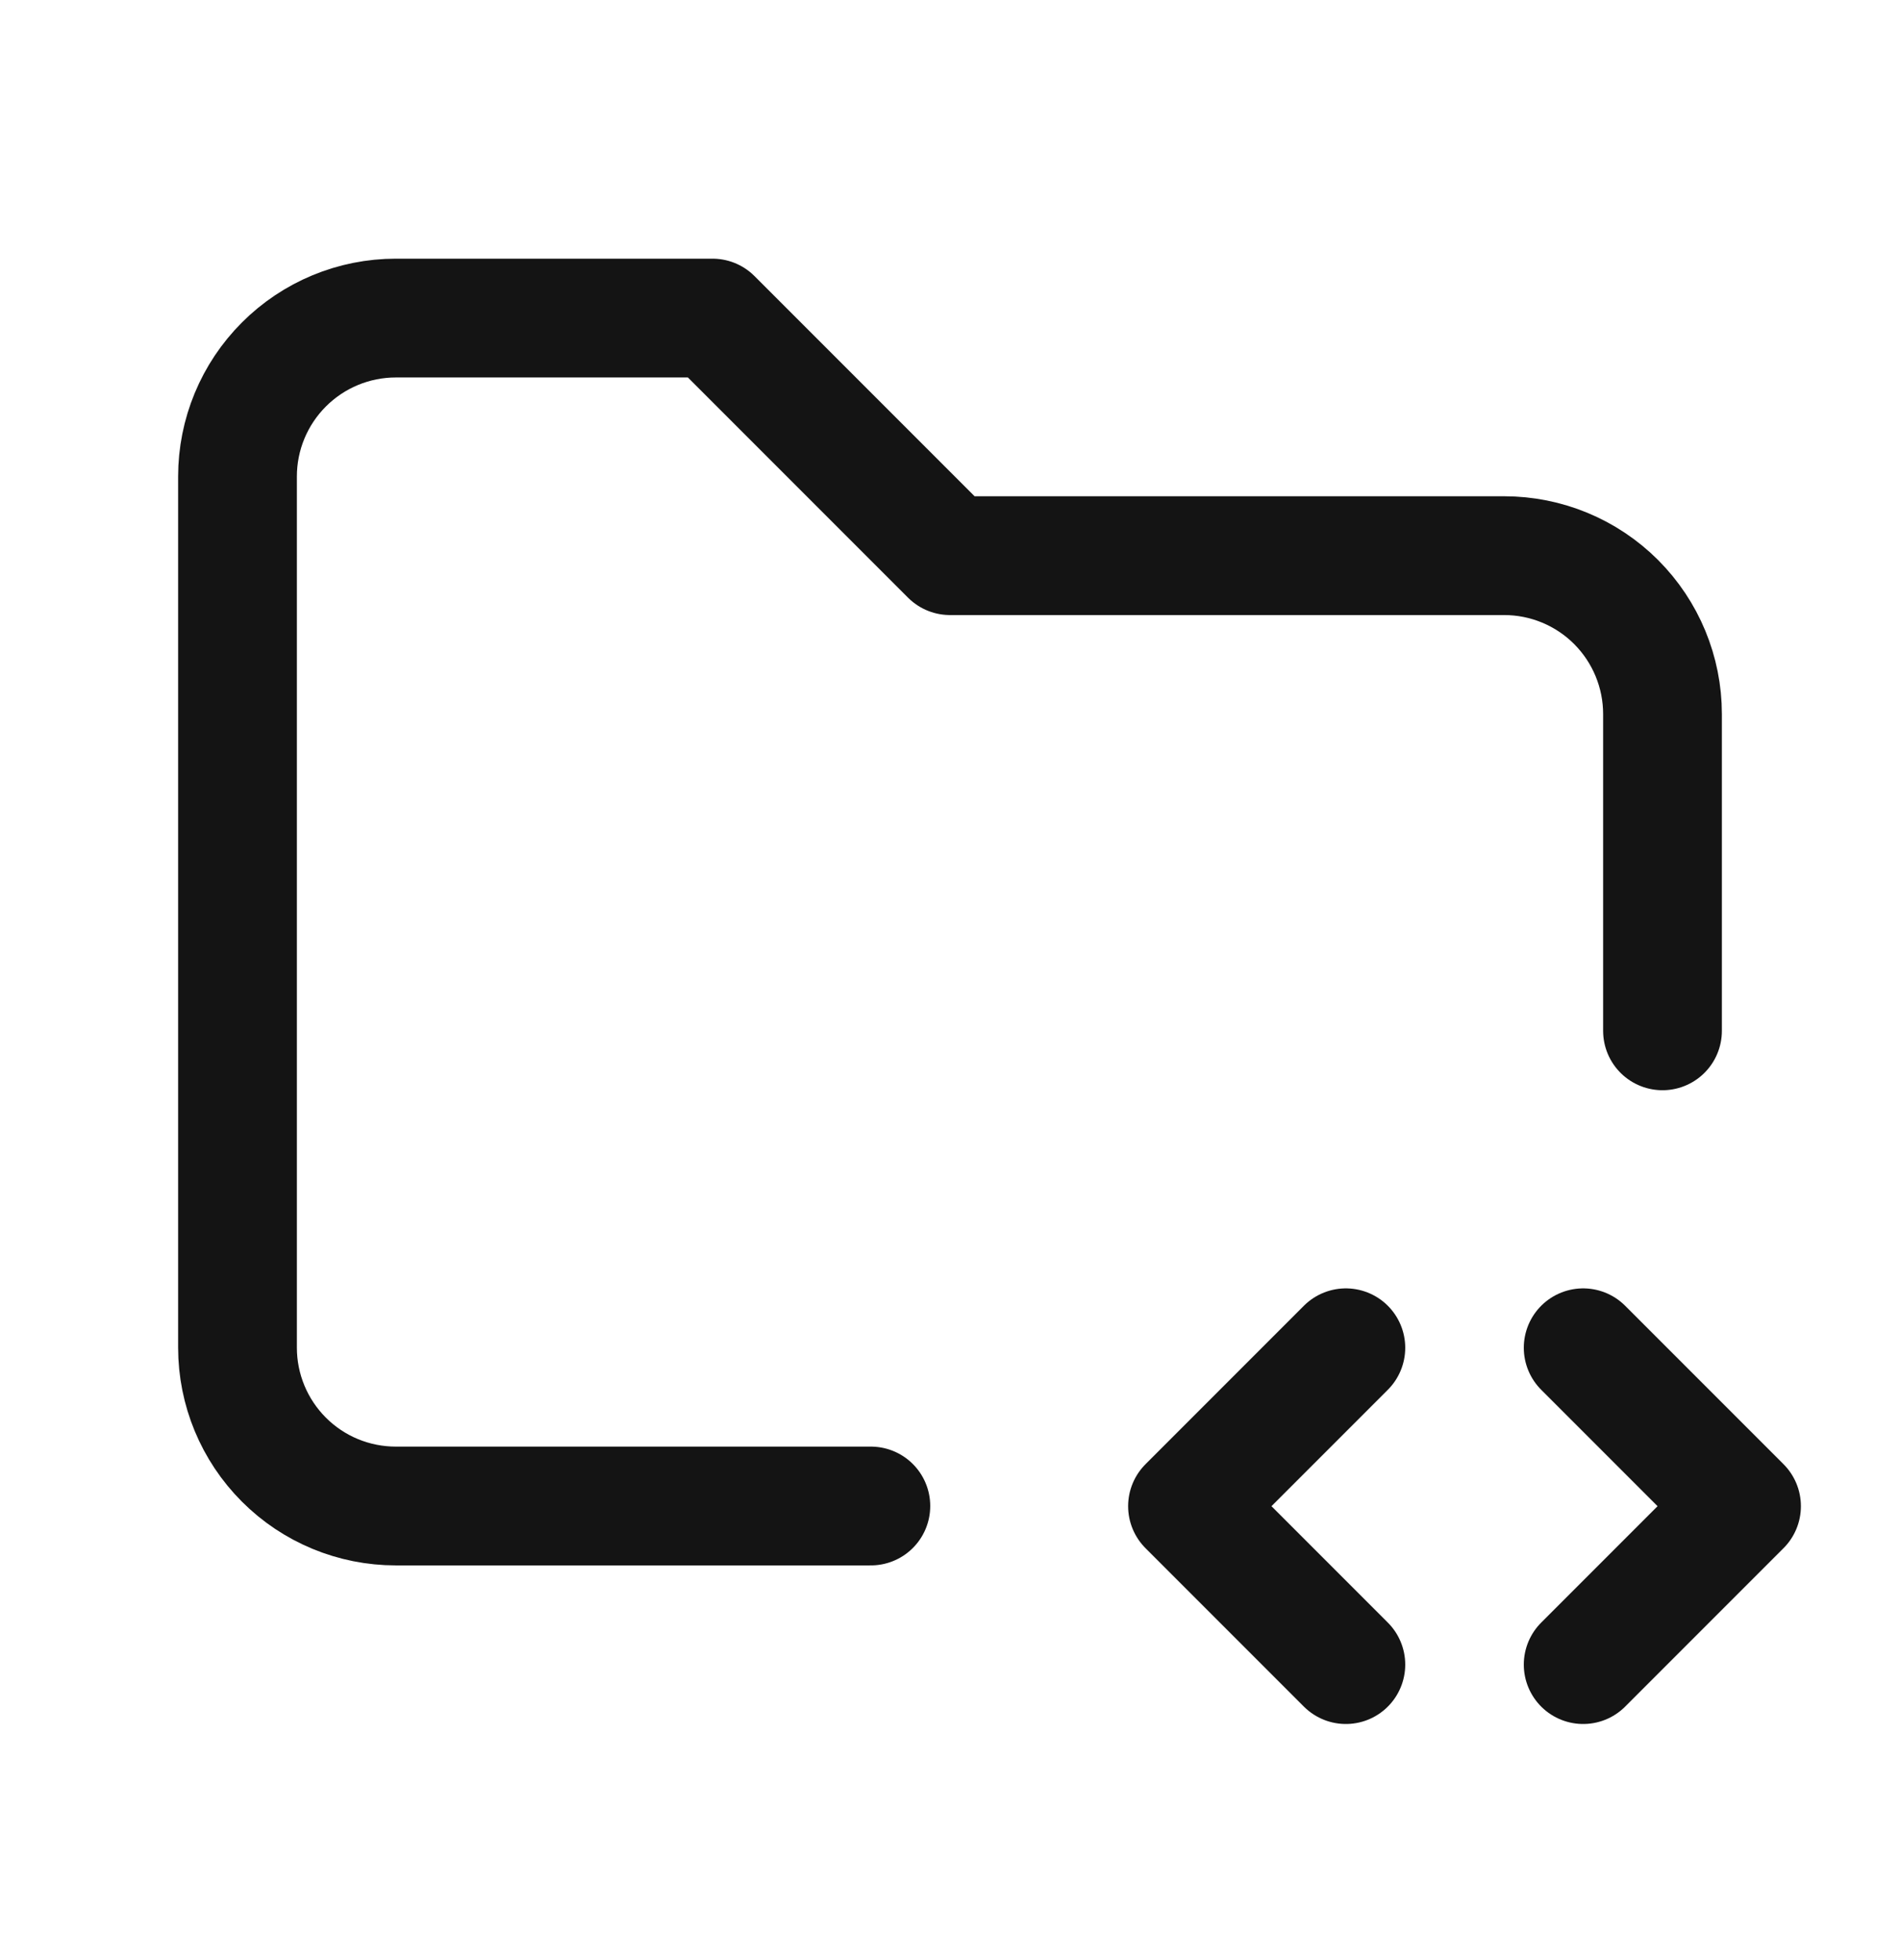 <svg width="32" height="33" viewBox="0 0 32 33" fill="none" xmlns="http://www.w3.org/2000/svg">
<g clip-path="url(#clip0_9761_40241)">
<path d="M14.667 25.355H6.667C5.959 25.355 5.281 25.075 4.781 24.574C4.281 24.074 4 23.396 4 22.689V8.022C4 7.315 4.281 6.637 4.781 6.137C5.281 5.636 5.959 5.355 6.667 5.355H12L16 9.355H25.333C26.041 9.355 26.719 9.636 27.219 10.136C27.719 10.637 28 11.315 28 12.022V17.355" stroke="#141414" stroke-width="2" stroke-linecap="round" stroke-linejoin="round"/>
<path d="M26.664 28.025L29.331 25.358L26.664 22.691" stroke="#141414" stroke-width="2" stroke-linecap="round" stroke-linejoin="round"/>
<path d="M22.667 22.691L20 25.358L22.667 28.025" stroke="#141414" stroke-width="2" stroke-linecap="round" stroke-linejoin="round"/>
</g>
<defs>
<clipPath id="clip0_9761_40241">
<rect width="32" height="32" fill="white" transform="translate(0 0.023)"/>
</clipPath>
</defs>
</svg>
